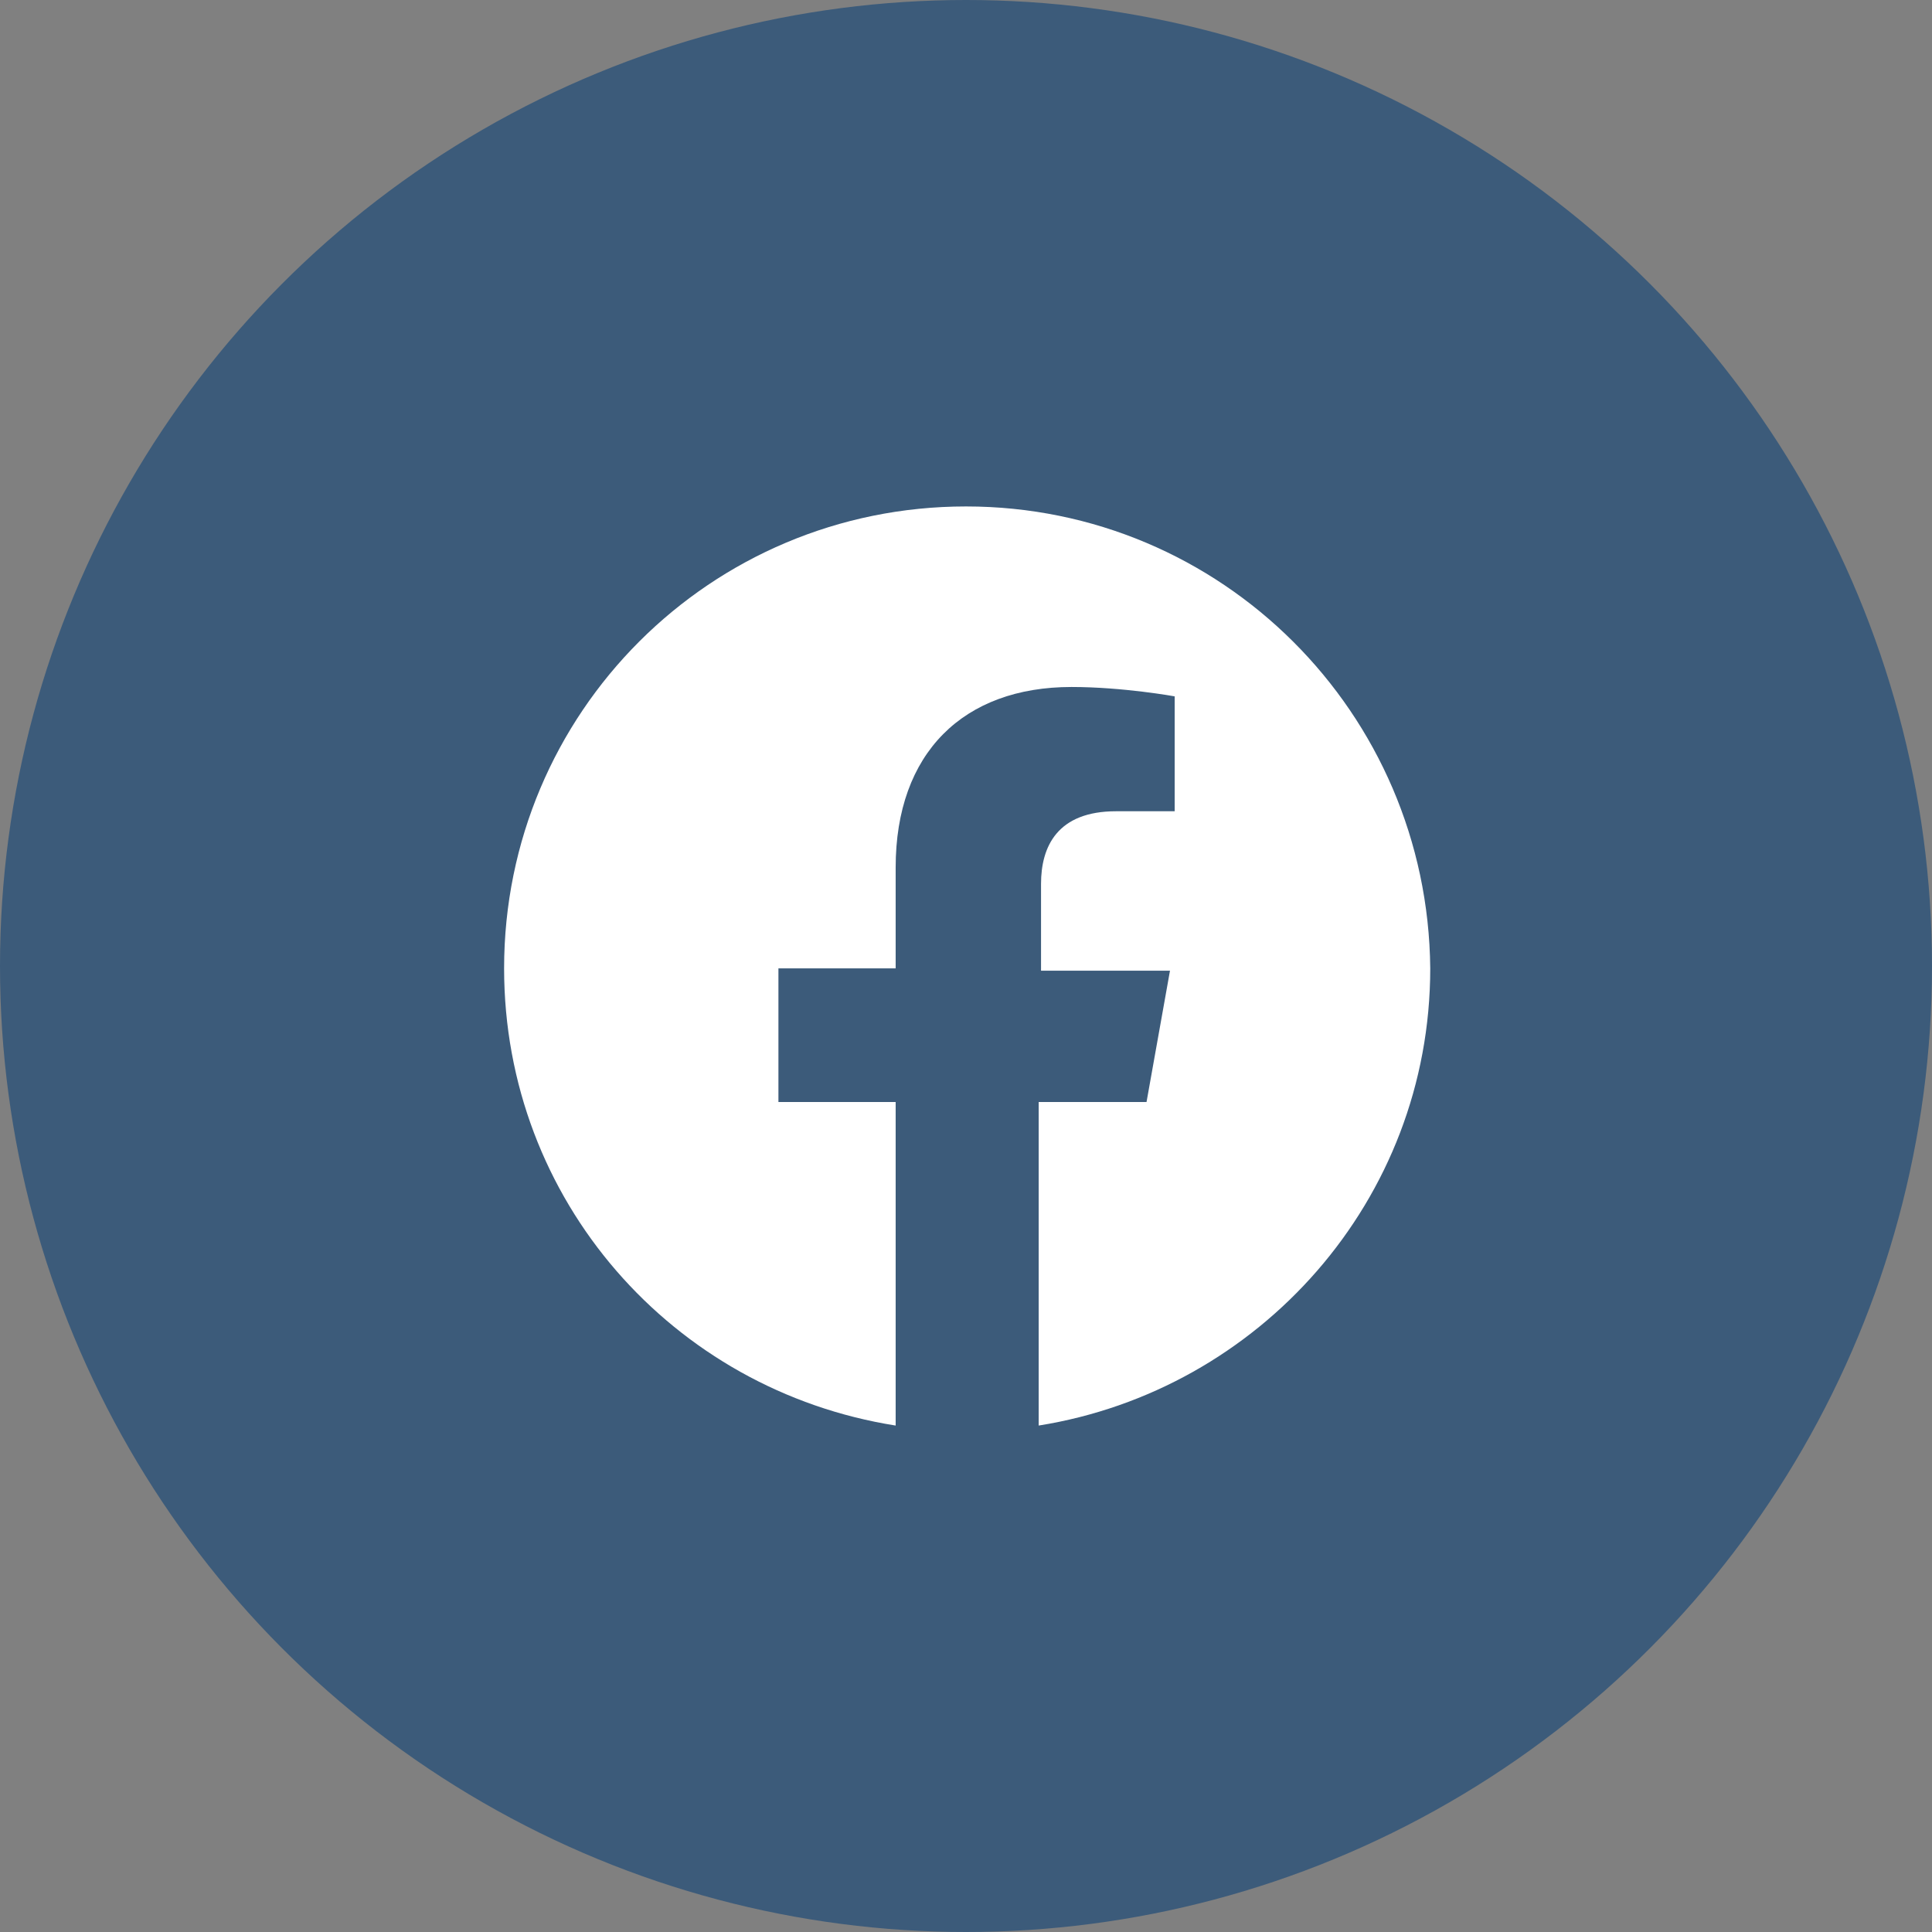 <?xml version="1.0" encoding="utf-8"?>
<!-- Generator: Adobe Illustrator 25.4.1, SVG Export Plug-In . SVG Version: 6.00 Build 0)  -->
<svg version="1.1" id="Layer_1" xmlns="http://www.w3.org/2000/svg" xmlns:xlink="http://www.w3.org/1999/xlink" x="0px" y="0px"
	 viewBox="0 0 82.4 82.4" style="enable-background:new 0 0 82.4 82.4;" xml:space="preserve">
<rect x="0" y="0" width="82.4" height="82.4" fill="#808080" stroke="none"/>
<style type="text/css">
	.st0{fill:#3C5B7A;}
	.st1{fill:#FFFFFF;}
</style>
<circle class="st0" cx="41.2" cy="41.2" r="41.2"/>
<path class="st1" d="M41.2,21.6c-10.9,0-19.7,8.8-19.7,19.7c0,9.9,7.2,18,16.7,19.5V47h-5v-5.7h5V37c0-4.9,2.9-7.7,7.5-7.7
	c2.2,0,4.4,0.4,4.4,0.4v4.9h-2.5c-2.5,0-3.2,1.5-3.2,3.1v3.7h5.5L48.9,47h-4.6v13.8c9.4-1.5,16.7-9.6,16.7-19.5
	C60.9,30.4,52.1,21.6,41.2,21.6z"/>
</svg>

